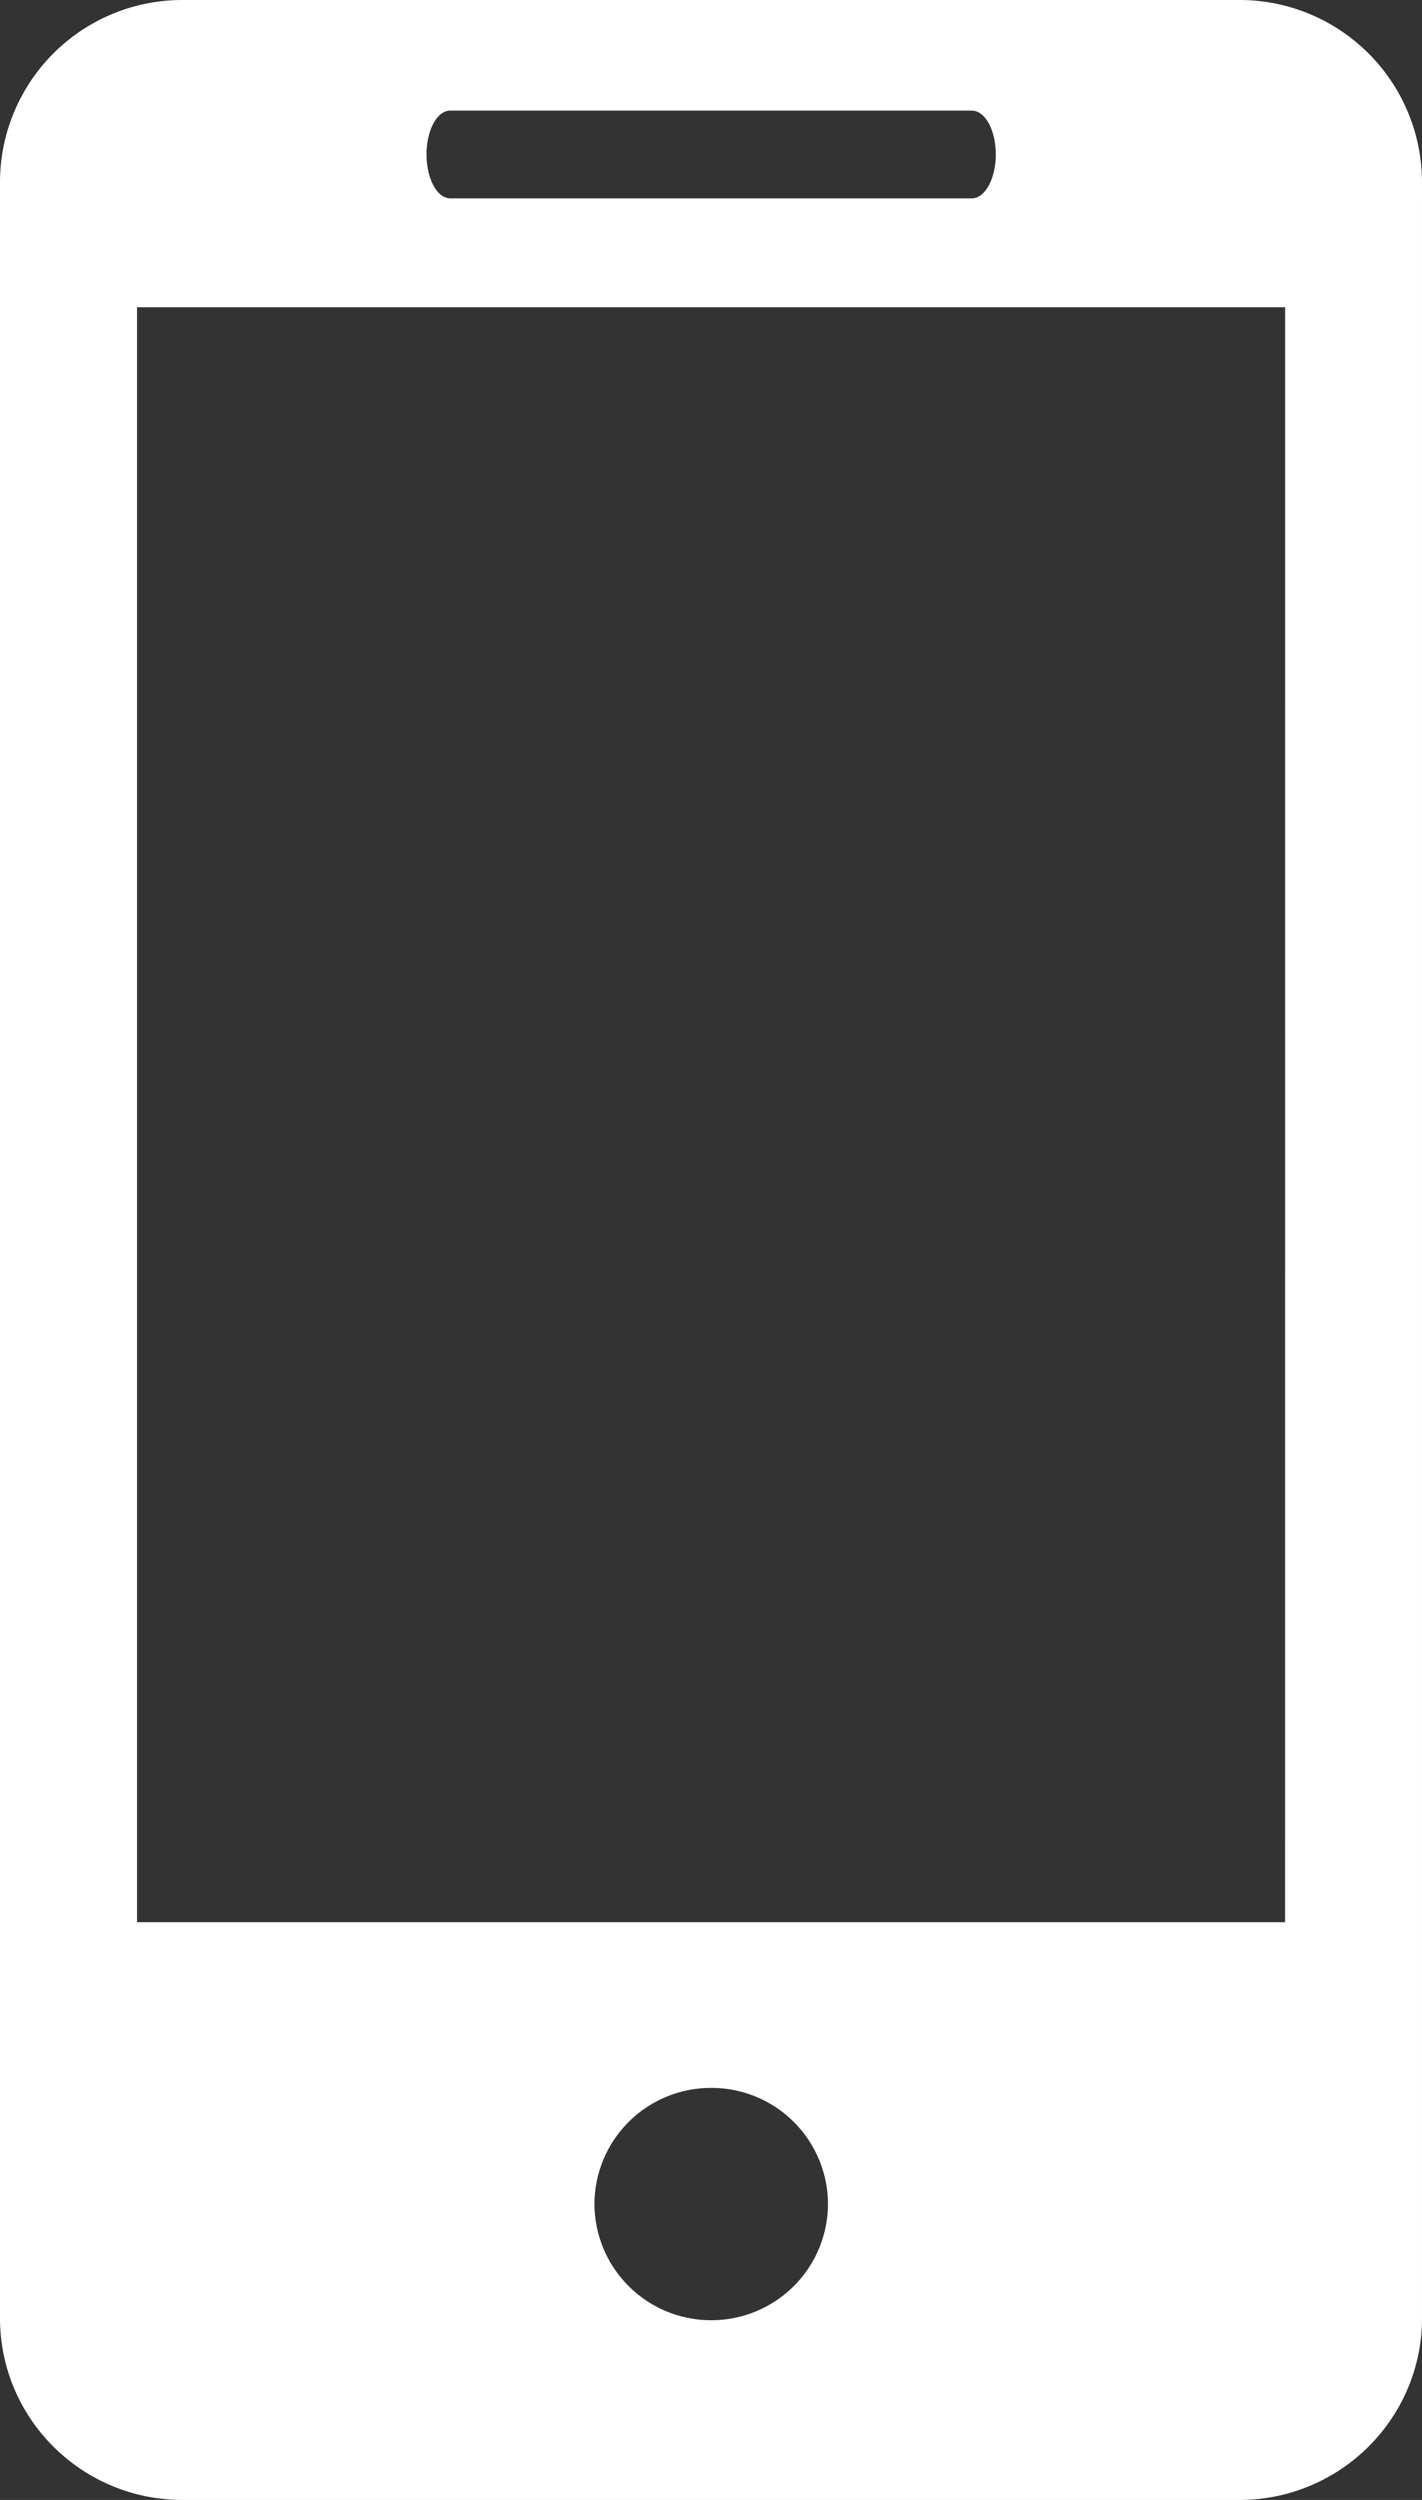 <svg xmlns="http://www.w3.org/2000/svg" width="33" height="58" viewBox="0 0 33 58"><rect x="0" y="0" width="33" height="58" fill="#333333" stroke="none"/><g><g><path fill="#fff" d="M29.823 44.596H3.18V7.129h26.644zM16.507 53.83a2.707 2.707 0 0 1-2.712-2.697 2.704 2.704 0 0 1 2.712-2.693 2.703 2.703 0 0 1 2.708 2.693 2.706 2.706 0 0 1-2.708 2.697zM10.45 2.566h12.104c.306 0 .555.454.555 1.016 0 .563-.249 1.02-.555 1.02H10.45c-.308 0-.552-.457-.552-1.02 0-.562.244-1.016.552-1.016zM28.76 0H4.24A4.231 4.231 0 0 0 0 4.225v49.554C0 56.11 1.894 58 4.24 58h24.52c2.342 0 4.24-1.892 4.24-4.22V4.224A4.234 4.234 0 0 0 28.76 0z"/></g></g></svg>